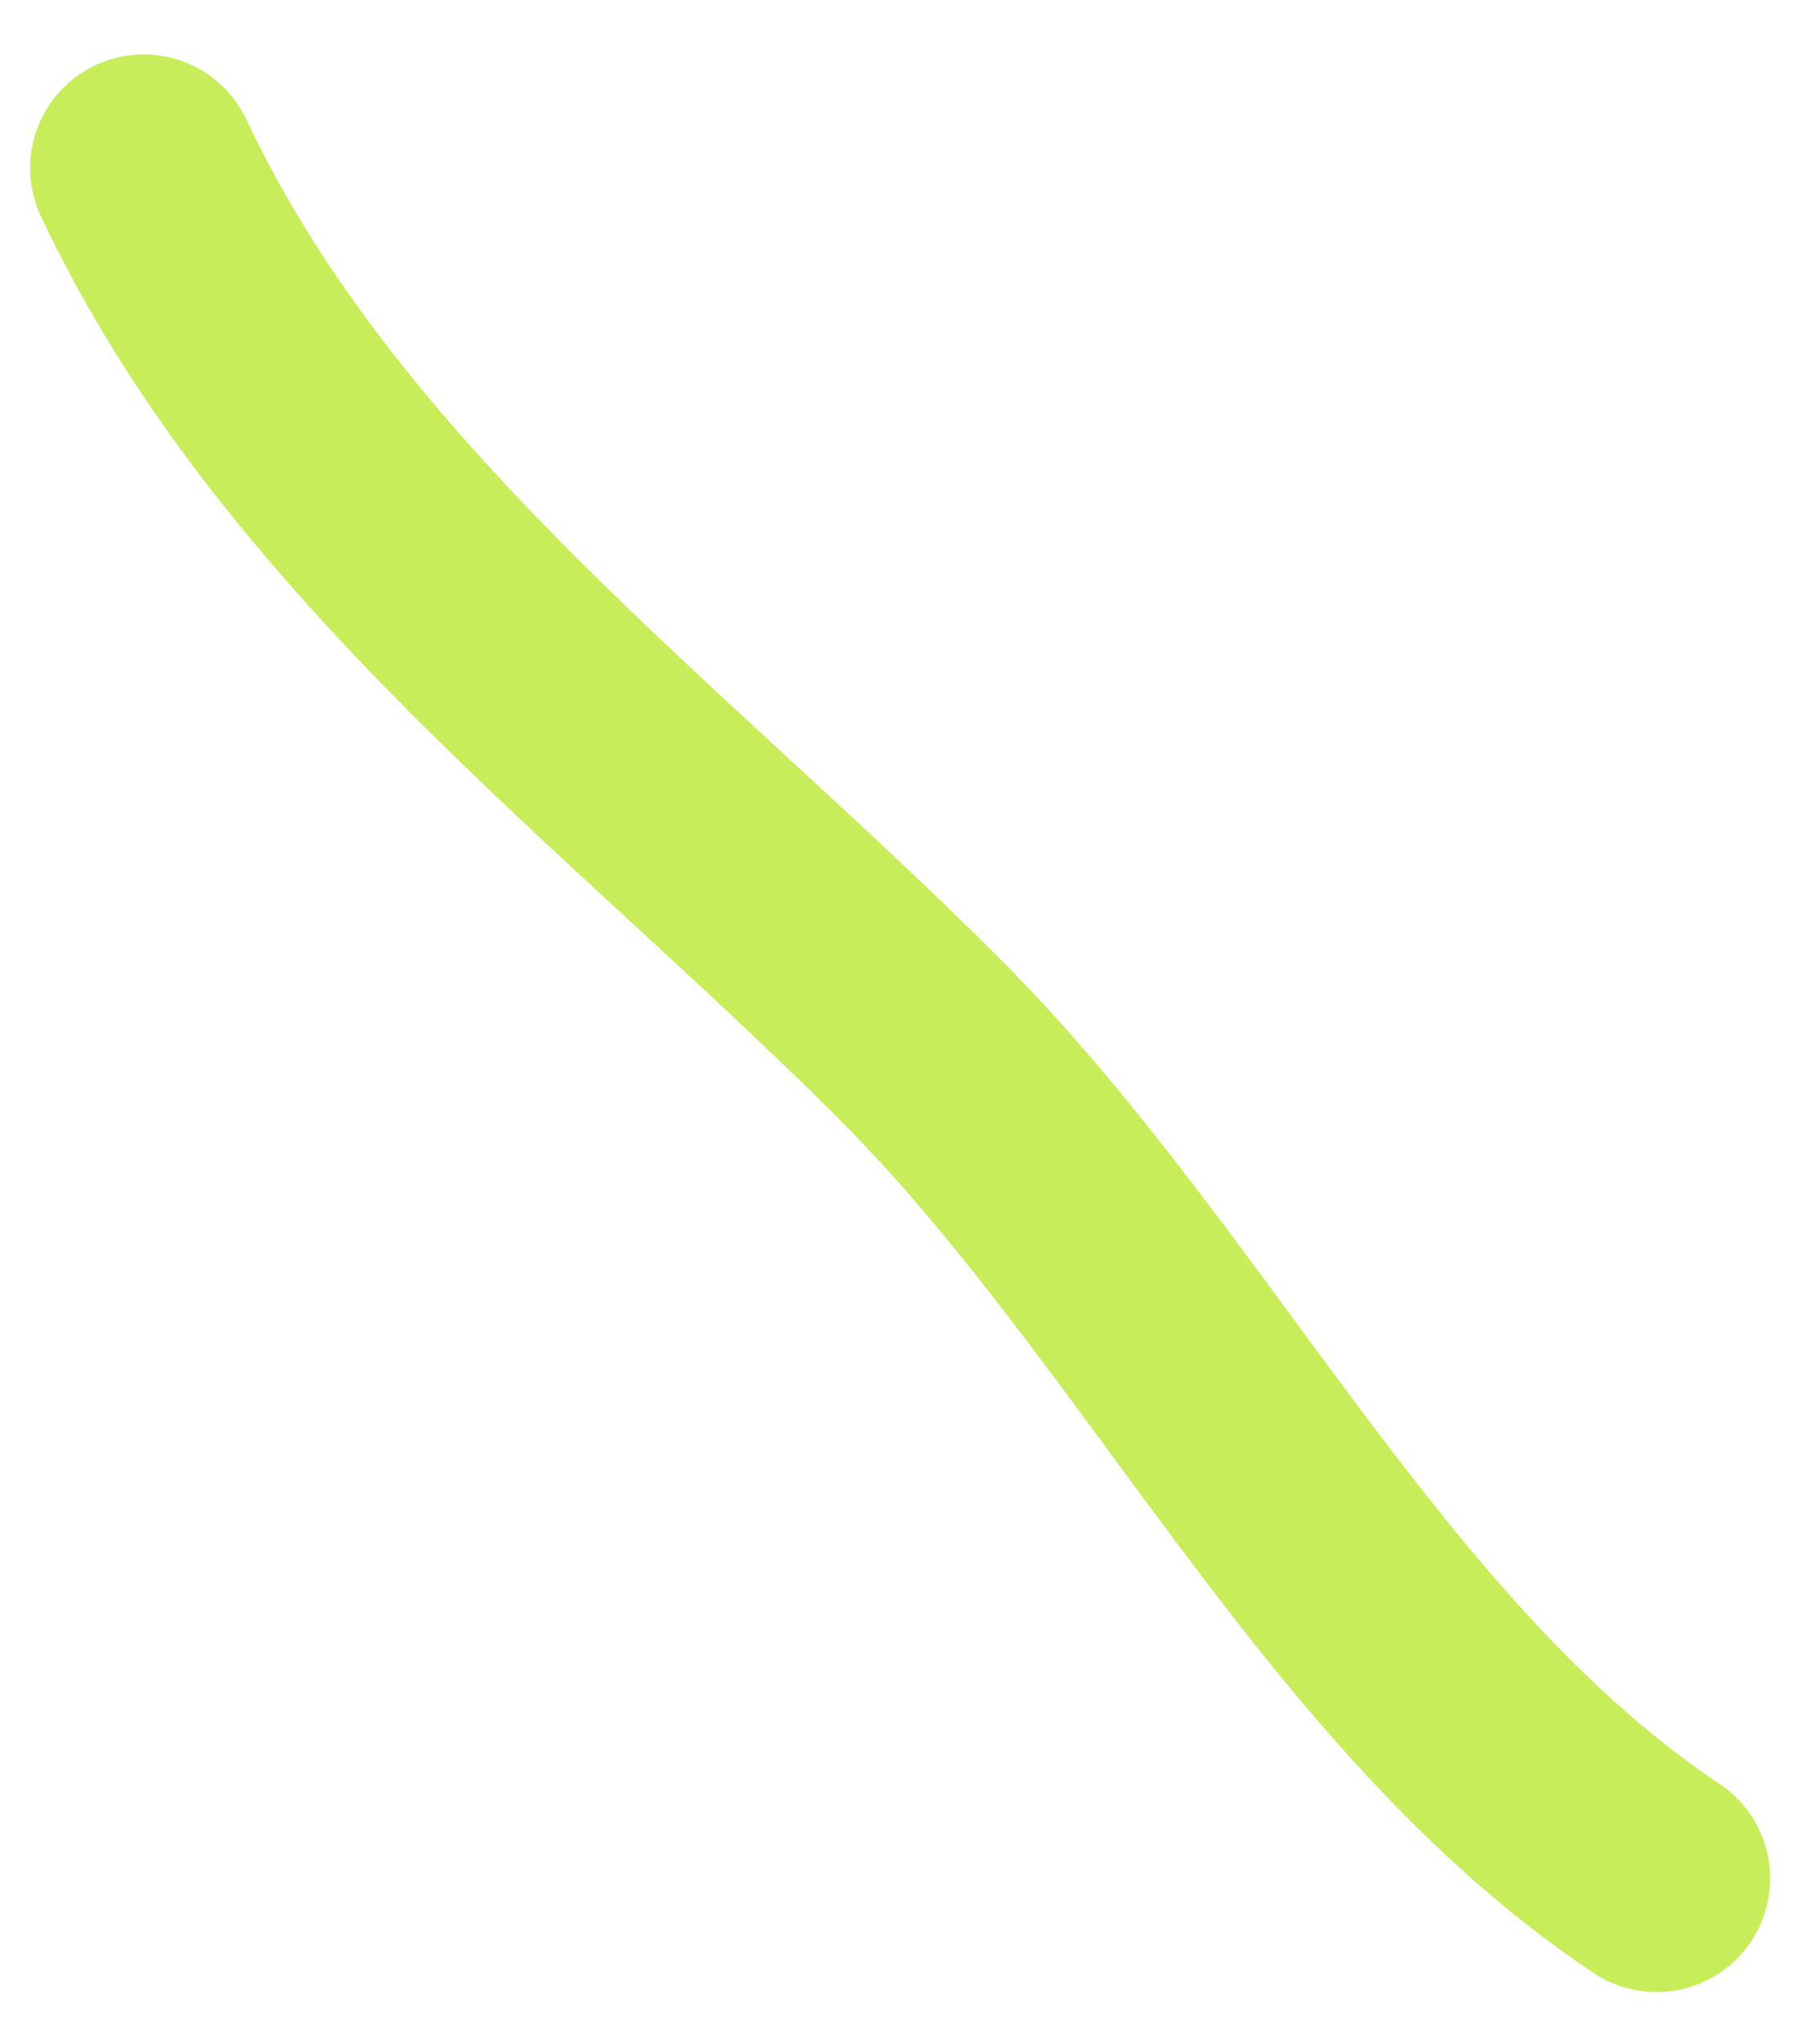 <?xml version="1.0" encoding="UTF-8"?> <svg xmlns="http://www.w3.org/2000/svg" width="24" height="27" viewBox="0 0 24 27" fill="none"> <path d="M1.898 2.219C4.089 6.875 8.515 10.091 12.131 13.707C15.539 17.115 17.888 22.147 21.881 24.809" stroke="#C8ED5B" stroke-width="3" stroke-linecap="round"></path> </svg> 